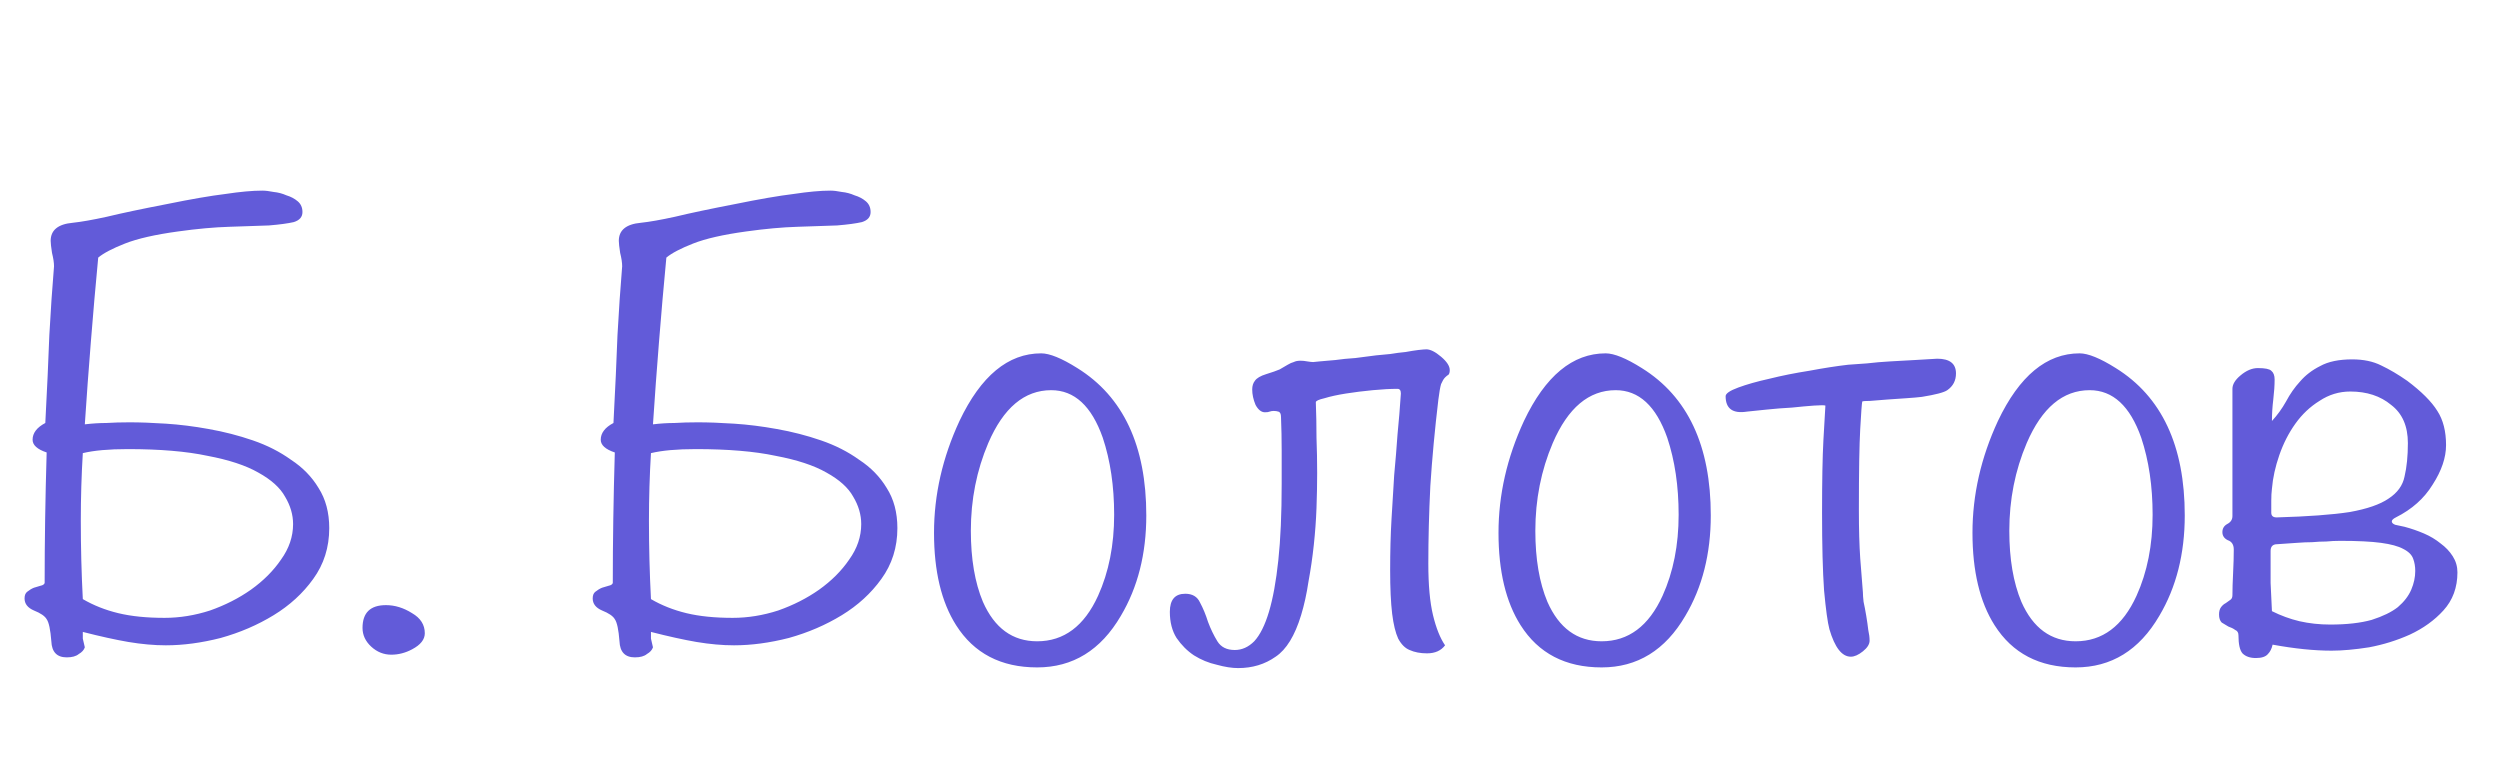 <svg width="112" height="34" viewBox="0 0 112 34" fill="none" xmlns="http://www.w3.org/2000/svg">
<path d="M4.4 11.54C4.28 12.8 4.17 14.06 4.07 15.32C3.97 16.56 3.88 17.79 3.8 19.01C4.14 18.97 4.46 18.95 4.76 18.95C5.08 18.93 5.43 18.92 5.81 18.92C6.27 18.92 6.81 18.94 7.43 18.98C8.05 19.02 8.69 19.1 9.35 19.22C10.03 19.34 10.69 19.51 11.33 19.73C11.97 19.95 12.54 20.24 13.04 20.6C13.56 20.94 13.97 21.36 14.27 21.86C14.59 22.36 14.75 22.96 14.75 23.66C14.75 24.52 14.51 25.28 14.03 25.94C13.57 26.58 12.98 27.12 12.26 27.56C11.54 28 10.75 28.34 9.89 28.58C9.03 28.8 8.21 28.91 7.43 28.91C6.91 28.91 6.35 28.86 5.75 28.76C5.17 28.66 4.49 28.51 3.71 28.31C3.71 28.41 3.71 28.51 3.71 28.61C3.73 28.69 3.76 28.82 3.8 29C3.76 29.12 3.67 29.22 3.53 29.3C3.41 29.4 3.23 29.45 2.99 29.45C2.55 29.45 2.32 29.21 2.3 28.73C2.26 28.21 2.19 27.88 2.09 27.74C2.01 27.6 1.82 27.47 1.52 27.35C1.24 27.23 1.1 27.05 1.1 26.81C1.1 26.67 1.14 26.57 1.22 26.51C1.32 26.43 1.42 26.37 1.52 26.33C1.64 26.29 1.74 26.26 1.82 26.24C1.92 26.22 1.98 26.18 2 26.12C2 24.26 2.03 22.31 2.09 20.27C1.67 20.13 1.46 19.94 1.46 19.7C1.46 19.4 1.65 19.15 2.03 18.95C2.11 17.43 2.17 16.12 2.21 15.02C2.27 13.92 2.34 12.89 2.42 11.93C2.42 11.77 2.39 11.57 2.33 11.33C2.29 11.07 2.27 10.89 2.27 10.79C2.27 10.31 2.6 10.04 3.26 9.98C3.64 9.94 4.15 9.85 4.79 9.71C5.45 9.55 6.35 9.36 7.49 9.14C8.57 8.92 9.44 8.77 10.1 8.69C10.76 8.59 11.31 8.54 11.75 8.54C11.89 8.54 12.06 8.56 12.26 8.6C12.46 8.62 12.65 8.67 12.83 8.75C13.03 8.81 13.2 8.9 13.34 9.02C13.48 9.14 13.55 9.3 13.55 9.5C13.55 9.72 13.42 9.87 13.16 9.95C12.9 10.01 12.53 10.06 12.05 10.1C11.57 10.12 10.98 10.14 10.28 10.16C9.6 10.18 8.83 10.25 7.97 10.37C6.95 10.51 6.16 10.69 5.6 10.91C5.04 11.13 4.64 11.34 4.4 11.54ZM13.13 23.48C13.13 23.06 13.01 22.65 12.77 22.25C12.55 21.85 12.15 21.49 11.57 21.17C11.01 20.85 10.25 20.6 9.29 20.42C8.35 20.22 7.16 20.12 5.72 20.12C4.88 20.12 4.21 20.18 3.71 20.3C3.65 21.3 3.62 22.31 3.62 23.33C3.62 24.51 3.65 25.68 3.71 26.84C4.19 27.12 4.72 27.33 5.3 27.47C5.88 27.61 6.57 27.68 7.37 27.68C8.05 27.68 8.73 27.57 9.41 27.35C10.09 27.11 10.7 26.8 11.24 26.42C11.8 26.02 12.25 25.57 12.59 25.07C12.95 24.57 13.13 24.04 13.13 23.48ZM19.031 28.37C19.031 28.65 18.841 28.89 18.461 29.09C18.161 29.25 17.851 29.33 17.531 29.33C17.191 29.33 16.891 29.21 16.631 28.97C16.371 28.73 16.241 28.45 16.241 28.13C16.241 27.45 16.591 27.11 17.291 27.11C17.691 27.11 18.081 27.23 18.461 27.47C18.841 27.69 19.031 27.99 19.031 28.37ZM29.853 11.54C29.733 12.8 29.623 14.06 29.523 15.32C29.423 16.56 29.333 17.79 29.253 19.01C29.593 18.97 29.913 18.95 30.213 18.95C30.533 18.93 30.883 18.92 31.263 18.92C31.723 18.92 32.263 18.94 32.883 18.98C33.503 19.02 34.143 19.1 34.803 19.22C35.483 19.34 36.143 19.51 36.783 19.73C37.423 19.95 37.993 20.24 38.493 20.6C39.013 20.94 39.423 21.36 39.723 21.86C40.043 22.36 40.203 22.96 40.203 23.66C40.203 24.52 39.963 25.28 39.483 25.94C39.023 26.58 38.433 27.12 37.713 27.56C36.993 28 36.203 28.34 35.343 28.58C34.483 28.8 33.663 28.91 32.883 28.91C32.363 28.91 31.803 28.86 31.203 28.76C30.623 28.66 29.943 28.51 29.163 28.31C29.163 28.41 29.163 28.51 29.163 28.61C29.183 28.69 29.213 28.82 29.253 29C29.213 29.12 29.123 29.22 28.983 29.3C28.863 29.4 28.683 29.45 28.443 29.45C28.003 29.45 27.773 29.21 27.753 28.73C27.713 28.21 27.643 27.88 27.543 27.74C27.463 27.6 27.273 27.47 26.973 27.35C26.693 27.23 26.553 27.05 26.553 26.81C26.553 26.67 26.593 26.57 26.673 26.51C26.773 26.43 26.873 26.37 26.973 26.33C27.093 26.29 27.193 26.26 27.273 26.24C27.373 26.22 27.433 26.18 27.453 26.12C27.453 24.26 27.483 22.31 27.543 20.27C27.123 20.13 26.913 19.94 26.913 19.7C26.913 19.4 27.103 19.15 27.483 18.95C27.563 17.43 27.623 16.12 27.663 15.02C27.723 13.92 27.793 12.89 27.873 11.93C27.873 11.77 27.843 11.57 27.783 11.33C27.743 11.07 27.723 10.89 27.723 10.79C27.723 10.31 28.053 10.04 28.713 9.98C29.093 9.94 29.603 9.85 30.243 9.71C30.903 9.55 31.803 9.36 32.943 9.14C34.023 8.92 34.893 8.77 35.553 8.69C36.213 8.59 36.763 8.54 37.203 8.54C37.343 8.54 37.513 8.56 37.713 8.6C37.913 8.62 38.103 8.67 38.283 8.75C38.483 8.81 38.653 8.9 38.793 9.02C38.933 9.14 39.003 9.3 39.003 9.5C39.003 9.72 38.873 9.87 38.613 9.95C38.353 10.01 37.983 10.06 37.503 10.1C37.023 10.12 36.433 10.14 35.733 10.16C35.053 10.18 34.283 10.25 33.423 10.37C32.403 10.51 31.613 10.69 31.053 10.91C30.493 11.13 30.093 11.34 29.853 11.54ZM38.583 23.48C38.583 23.06 38.463 22.65 38.223 22.25C38.003 21.85 37.603 21.49 37.023 21.17C36.463 20.85 35.703 20.6 34.743 20.42C33.803 20.22 32.613 20.12 31.173 20.12C30.333 20.12 29.663 20.18 29.163 20.3C29.103 21.3 29.073 22.31 29.073 23.33C29.073 24.51 29.103 25.68 29.163 26.84C29.643 27.12 30.173 27.33 30.753 27.47C31.333 27.61 32.023 27.68 32.823 27.68C33.503 27.68 34.183 27.57 34.863 27.35C35.543 27.11 36.153 26.8 36.693 26.42C37.253 26.02 37.703 25.57 38.043 25.07C38.403 24.57 38.583 24.04 38.583 23.48ZM51.354 23.09C51.354 24.81 50.974 26.31 50.214 27.59C49.314 29.13 48.064 29.9 46.464 29.9C44.844 29.9 43.634 29.27 42.834 28.01C42.174 26.97 41.844 25.59 41.844 23.87C41.844 22.17 42.224 20.5 42.984 18.86C43.944 16.84 45.164 15.83 46.644 15.83C47.024 15.83 47.564 16.05 48.264 16.49C50.324 17.77 51.354 19.97 51.354 23.09ZM49.914 23.06C49.914 21.78 49.744 20.63 49.404 19.61C48.904 18.19 48.134 17.48 47.094 17.48C45.894 17.48 44.954 18.27 44.274 19.85C43.754 21.07 43.494 22.38 43.494 23.78C43.494 25.04 43.674 26.1 44.034 26.96C44.554 28.14 45.364 28.73 46.464 28.73C47.664 28.73 48.574 28.05 49.194 26.69C49.674 25.63 49.914 24.42 49.914 23.06ZM56.099 17.45C56.099 17.29 56.139 17.16 56.219 17.06C56.299 16.94 56.469 16.84 56.729 16.76C56.989 16.68 57.189 16.61 57.329 16.55C57.469 16.47 57.589 16.4 57.689 16.34C57.789 16.28 57.879 16.24 57.959 16.22C58.039 16.18 58.139 16.16 58.259 16.16C58.359 16.16 58.459 16.17 58.559 16.19C58.679 16.21 58.769 16.22 58.829 16.22C58.849 16.22 58.949 16.21 59.129 16.19C59.329 16.17 59.559 16.15 59.819 16.13C60.099 16.09 60.399 16.06 60.719 16.04C61.039 16 61.349 15.96 61.649 15.92C61.829 15.9 62.039 15.88 62.279 15.86C62.519 15.82 62.749 15.79 62.969 15.77C63.189 15.73 63.379 15.7 63.539 15.68C63.719 15.66 63.839 15.65 63.899 15.65C64.079 15.65 64.299 15.76 64.559 15.98C64.819 16.2 64.949 16.4 64.949 16.58C64.949 16.68 64.929 16.75 64.889 16.79C64.849 16.81 64.799 16.85 64.739 16.91C64.679 16.97 64.619 17.07 64.559 17.21C64.519 17.35 64.479 17.58 64.439 17.9C64.279 19.24 64.159 20.53 64.079 21.77C64.019 22.99 63.989 24.15 63.989 25.25C63.989 26.21 64.059 26.98 64.199 27.56C64.339 28.14 64.519 28.59 64.739 28.91C64.559 29.15 64.289 29.27 63.929 29.27C63.629 29.27 63.369 29.22 63.149 29.12C62.949 29.04 62.779 28.87 62.639 28.61C62.519 28.35 62.429 27.98 62.369 27.5C62.309 27 62.279 26.35 62.279 25.55C62.279 24.71 62.299 23.95 62.339 23.27C62.379 22.57 62.419 21.91 62.459 21.29C62.519 20.65 62.569 20.04 62.609 19.46C62.669 18.86 62.719 18.25 62.759 17.63C62.759 17.49 62.709 17.42 62.609 17.42C62.289 17.42 61.919 17.44 61.499 17.48C61.079 17.52 60.679 17.57 60.299 17.63C59.919 17.69 59.599 17.76 59.339 17.84C59.079 17.9 58.949 17.96 58.949 18.02C58.969 18.54 58.979 19.07 58.979 19.61C58.999 20.13 59.009 20.66 59.009 21.2C59.009 21.68 58.999 22.2 58.979 22.76C58.959 23.3 58.919 23.85 58.859 24.41C58.799 24.97 58.719 25.52 58.619 26.06C58.539 26.6 58.429 27.1 58.289 27.56C58.009 28.48 57.629 29.1 57.149 29.42C56.669 29.76 56.109 29.93 55.469 29.93C55.189 29.93 54.869 29.88 54.509 29.78C54.149 29.7 53.809 29.56 53.489 29.36C53.189 29.16 52.929 28.9 52.709 28.58C52.509 28.26 52.409 27.87 52.409 27.41C52.409 26.87 52.639 26.6 53.099 26.6C53.419 26.6 53.639 26.73 53.759 26.99C53.899 27.25 54.019 27.54 54.119 27.86C54.239 28.18 54.379 28.47 54.539 28.73C54.699 28.99 54.959 29.12 55.319 29.12C55.639 29.12 55.929 28.99 56.189 28.73C56.449 28.45 56.669 28.01 56.849 27.41C57.029 26.81 57.169 26.04 57.269 25.1C57.369 24.16 57.419 23.02 57.419 21.68C57.419 21.18 57.419 20.68 57.419 20.18C57.419 19.68 57.409 19.18 57.389 18.68C57.389 18.54 57.349 18.46 57.269 18.44C57.209 18.42 57.139 18.41 57.059 18.41C56.999 18.41 56.939 18.42 56.879 18.44C56.839 18.46 56.769 18.47 56.669 18.47C56.509 18.47 56.369 18.36 56.249 18.14C56.149 17.9 56.099 17.67 56.099 17.45ZM76.643 23.09C76.643 24.81 76.263 26.31 75.503 27.59C74.603 29.13 73.353 29.9 71.753 29.9C70.133 29.9 68.923 29.27 68.123 28.01C67.463 26.97 67.133 25.59 67.133 23.87C67.133 22.17 67.513 20.5 68.273 18.86C69.233 16.84 70.453 15.83 71.933 15.83C72.313 15.83 72.853 16.05 73.553 16.49C75.613 17.77 76.643 19.97 76.643 23.09ZM75.203 23.06C75.203 21.78 75.033 20.63 74.693 19.61C74.193 18.19 73.423 17.48 72.383 17.48C71.183 17.48 70.243 18.27 69.563 19.85C69.043 21.07 68.783 22.38 68.783 23.78C68.783 25.04 68.963 26.1 69.323 26.96C69.843 28.14 70.653 28.73 71.753 28.73C72.953 28.73 73.863 28.05 74.483 26.69C74.963 25.63 75.203 24.42 75.203 23.06ZM87.238 17.48C87.098 17.58 86.718 17.68 86.098 17.78C85.938 17.8 85.708 17.82 85.408 17.84C85.128 17.86 84.838 17.88 84.538 17.9C84.258 17.92 84.008 17.94 83.788 17.96C83.568 17.96 83.448 17.97 83.428 17.99C83.408 18.09 83.378 18.5 83.338 19.22C83.298 19.92 83.278 21.13 83.278 22.85C83.278 23.71 83.298 24.43 83.338 25.01C83.378 25.57 83.418 26.08 83.458 26.54C83.458 26.64 83.468 26.78 83.488 26.96C83.528 27.14 83.568 27.35 83.608 27.59C83.648 27.83 83.678 28.04 83.698 28.22C83.738 28.4 83.758 28.56 83.758 28.7C83.758 28.86 83.658 29.02 83.458 29.18C83.258 29.34 83.078 29.42 82.918 29.42C82.518 29.42 82.198 29.01 81.958 28.19C81.878 27.89 81.798 27.31 81.718 26.45C81.658 25.59 81.628 24.43 81.628 22.97C81.628 21.55 81.648 20.47 81.688 19.73C81.728 18.97 81.758 18.45 81.778 18.17C81.738 18.15 81.568 18.15 81.268 18.17C80.988 18.19 80.658 18.22 80.278 18.26C79.898 18.28 79.518 18.31 79.138 18.35C78.758 18.39 78.468 18.42 78.268 18.44C77.628 18.54 77.308 18.31 77.308 17.75C77.308 17.63 77.498 17.5 77.878 17.36C78.258 17.22 78.718 17.09 79.258 16.97C79.818 16.83 80.418 16.71 81.058 16.61C81.698 16.49 82.278 16.4 82.798 16.34C83.038 16.32 83.318 16.3 83.638 16.28C83.978 16.24 84.328 16.21 84.688 16.19C85.048 16.17 85.408 16.15 85.768 16.13C86.148 16.11 86.488 16.09 86.788 16.07C87.348 16.07 87.628 16.29 87.628 16.73C87.628 17.05 87.498 17.3 87.238 17.48ZM97.877 23.09C97.877 24.81 97.497 26.31 96.737 27.59C95.837 29.13 94.587 29.9 92.987 29.9C91.367 29.9 90.157 29.27 89.357 28.01C88.697 26.97 88.367 25.59 88.367 23.87C88.367 22.17 88.747 20.5 89.507 18.86C90.467 16.84 91.687 15.83 93.167 15.83C93.547 15.83 94.087 16.05 94.787 16.49C96.847 17.77 97.877 19.97 97.877 23.09ZM96.437 23.06C96.437 21.78 96.267 20.63 95.927 19.61C95.427 18.19 94.657 17.48 93.617 17.48C92.417 17.48 91.477 18.27 90.797 19.85C90.277 21.07 90.017 22.38 90.017 23.78C90.017 25.04 90.197 26.1 90.557 26.96C91.077 28.14 91.887 28.73 92.987 28.73C94.187 28.73 95.097 28.05 95.717 26.69C96.197 25.63 96.437 24.42 96.437 23.06ZM110.093 25.64C110.093 26.32 109.883 26.89 109.463 27.35C109.063 27.79 108.563 28.15 107.963 28.43C107.383 28.69 106.773 28.88 106.133 29C105.493 29.1 104.933 29.15 104.453 29.15C103.673 29.15 102.793 29.06 101.813 28.88C101.773 29.06 101.703 29.2 101.603 29.3C101.503 29.42 101.323 29.48 101.063 29.48C100.803 29.48 100.603 29.41 100.463 29.27C100.343 29.13 100.283 28.86 100.283 28.46C100.283 28.34 100.233 28.26 100.133 28.22C100.053 28.16 99.953 28.11 99.833 28.07C99.733 28.01 99.633 27.95 99.533 27.89C99.453 27.81 99.413 27.69 99.413 27.53C99.413 27.39 99.443 27.28 99.503 27.2C99.563 27.12 99.633 27.06 99.713 27.02C99.793 26.96 99.863 26.91 99.923 26.87C99.983 26.83 100.013 26.76 100.013 26.66C100.013 26.4 100.023 26.07 100.043 25.67C100.063 25.27 100.073 24.92 100.073 24.62C100.073 24.4 99.983 24.26 99.803 24.2C99.643 24.12 99.563 24 99.563 23.84C99.563 23.68 99.633 23.56 99.773 23.48C99.933 23.4 100.013 23.28 100.013 23.12V17.42C100.013 17.22 100.133 17.02 100.373 16.82C100.633 16.6 100.893 16.49 101.153 16.49C101.473 16.49 101.673 16.53 101.753 16.61C101.853 16.69 101.903 16.82 101.903 17C101.903 17.26 101.883 17.56 101.843 17.9C101.803 18.22 101.783 18.54 101.783 18.86C102.023 18.6 102.233 18.31 102.413 17.99C102.593 17.65 102.803 17.35 103.043 17.09C103.283 16.81 103.583 16.58 103.943 16.4C104.303 16.2 104.783 16.1 105.383 16.1C105.883 16.1 106.313 16.19 106.673 16.37C107.053 16.55 107.443 16.78 107.843 17.06C108.483 17.54 108.933 17.99 109.193 18.41C109.453 18.81 109.583 19.32 109.583 19.94C109.583 20.5 109.383 21.09 108.983 21.71C108.603 22.33 108.053 22.82 107.333 23.18C107.213 23.24 107.153 23.3 107.153 23.36C107.153 23.42 107.203 23.47 107.303 23.51C107.403 23.53 107.543 23.56 107.723 23.6C108.023 23.68 108.313 23.78 108.593 23.9C108.873 24.02 109.123 24.17 109.343 24.35C109.563 24.51 109.743 24.7 109.883 24.92C110.023 25.14 110.093 25.38 110.093 25.64ZM107.873 19.85C107.873 19.09 107.623 18.52 107.123 18.14C106.643 17.74 106.033 17.54 105.293 17.54C104.793 17.54 104.333 17.68 103.913 17.96C103.493 18.22 103.133 18.56 102.833 18.98C102.533 19.4 102.293 19.87 102.113 20.39C101.933 20.91 101.823 21.41 101.783 21.89C101.763 22.05 101.753 22.23 101.753 22.43C101.753 22.61 101.753 22.79 101.753 22.97C101.753 23.11 101.833 23.18 101.993 23.18C103.393 23.14 104.483 23.06 105.263 22.94C106.043 22.8 106.623 22.6 107.003 22.34C107.403 22.08 107.643 21.75 107.723 21.35C107.823 20.93 107.873 20.43 107.873 19.85ZM108.203 25.58C108.203 25.38 108.173 25.2 108.113 25.04C108.053 24.86 107.903 24.71 107.663 24.59C107.443 24.47 107.113 24.38 106.673 24.32C106.233 24.26 105.623 24.23 104.843 24.23C104.623 24.23 104.413 24.24 104.213 24.26C104.013 24.26 103.803 24.27 103.583 24.29C103.383 24.29 103.153 24.3 102.893 24.32C102.633 24.34 102.343 24.36 102.023 24.38C101.823 24.38 101.723 24.48 101.723 24.68C101.723 25.12 101.723 25.6 101.723 26.12C101.743 26.62 101.763 27.04 101.783 27.38C102.183 27.58 102.593 27.73 103.013 27.83C103.453 27.93 103.913 27.98 104.393 27.98C105.133 27.98 105.753 27.91 106.253 27.77C106.753 27.61 107.143 27.42 107.423 27.2C107.703 26.96 107.903 26.7 108.023 26.42C108.143 26.14 108.203 25.86 108.203 25.58Z" fill="#625BD9"/>
</svg>
